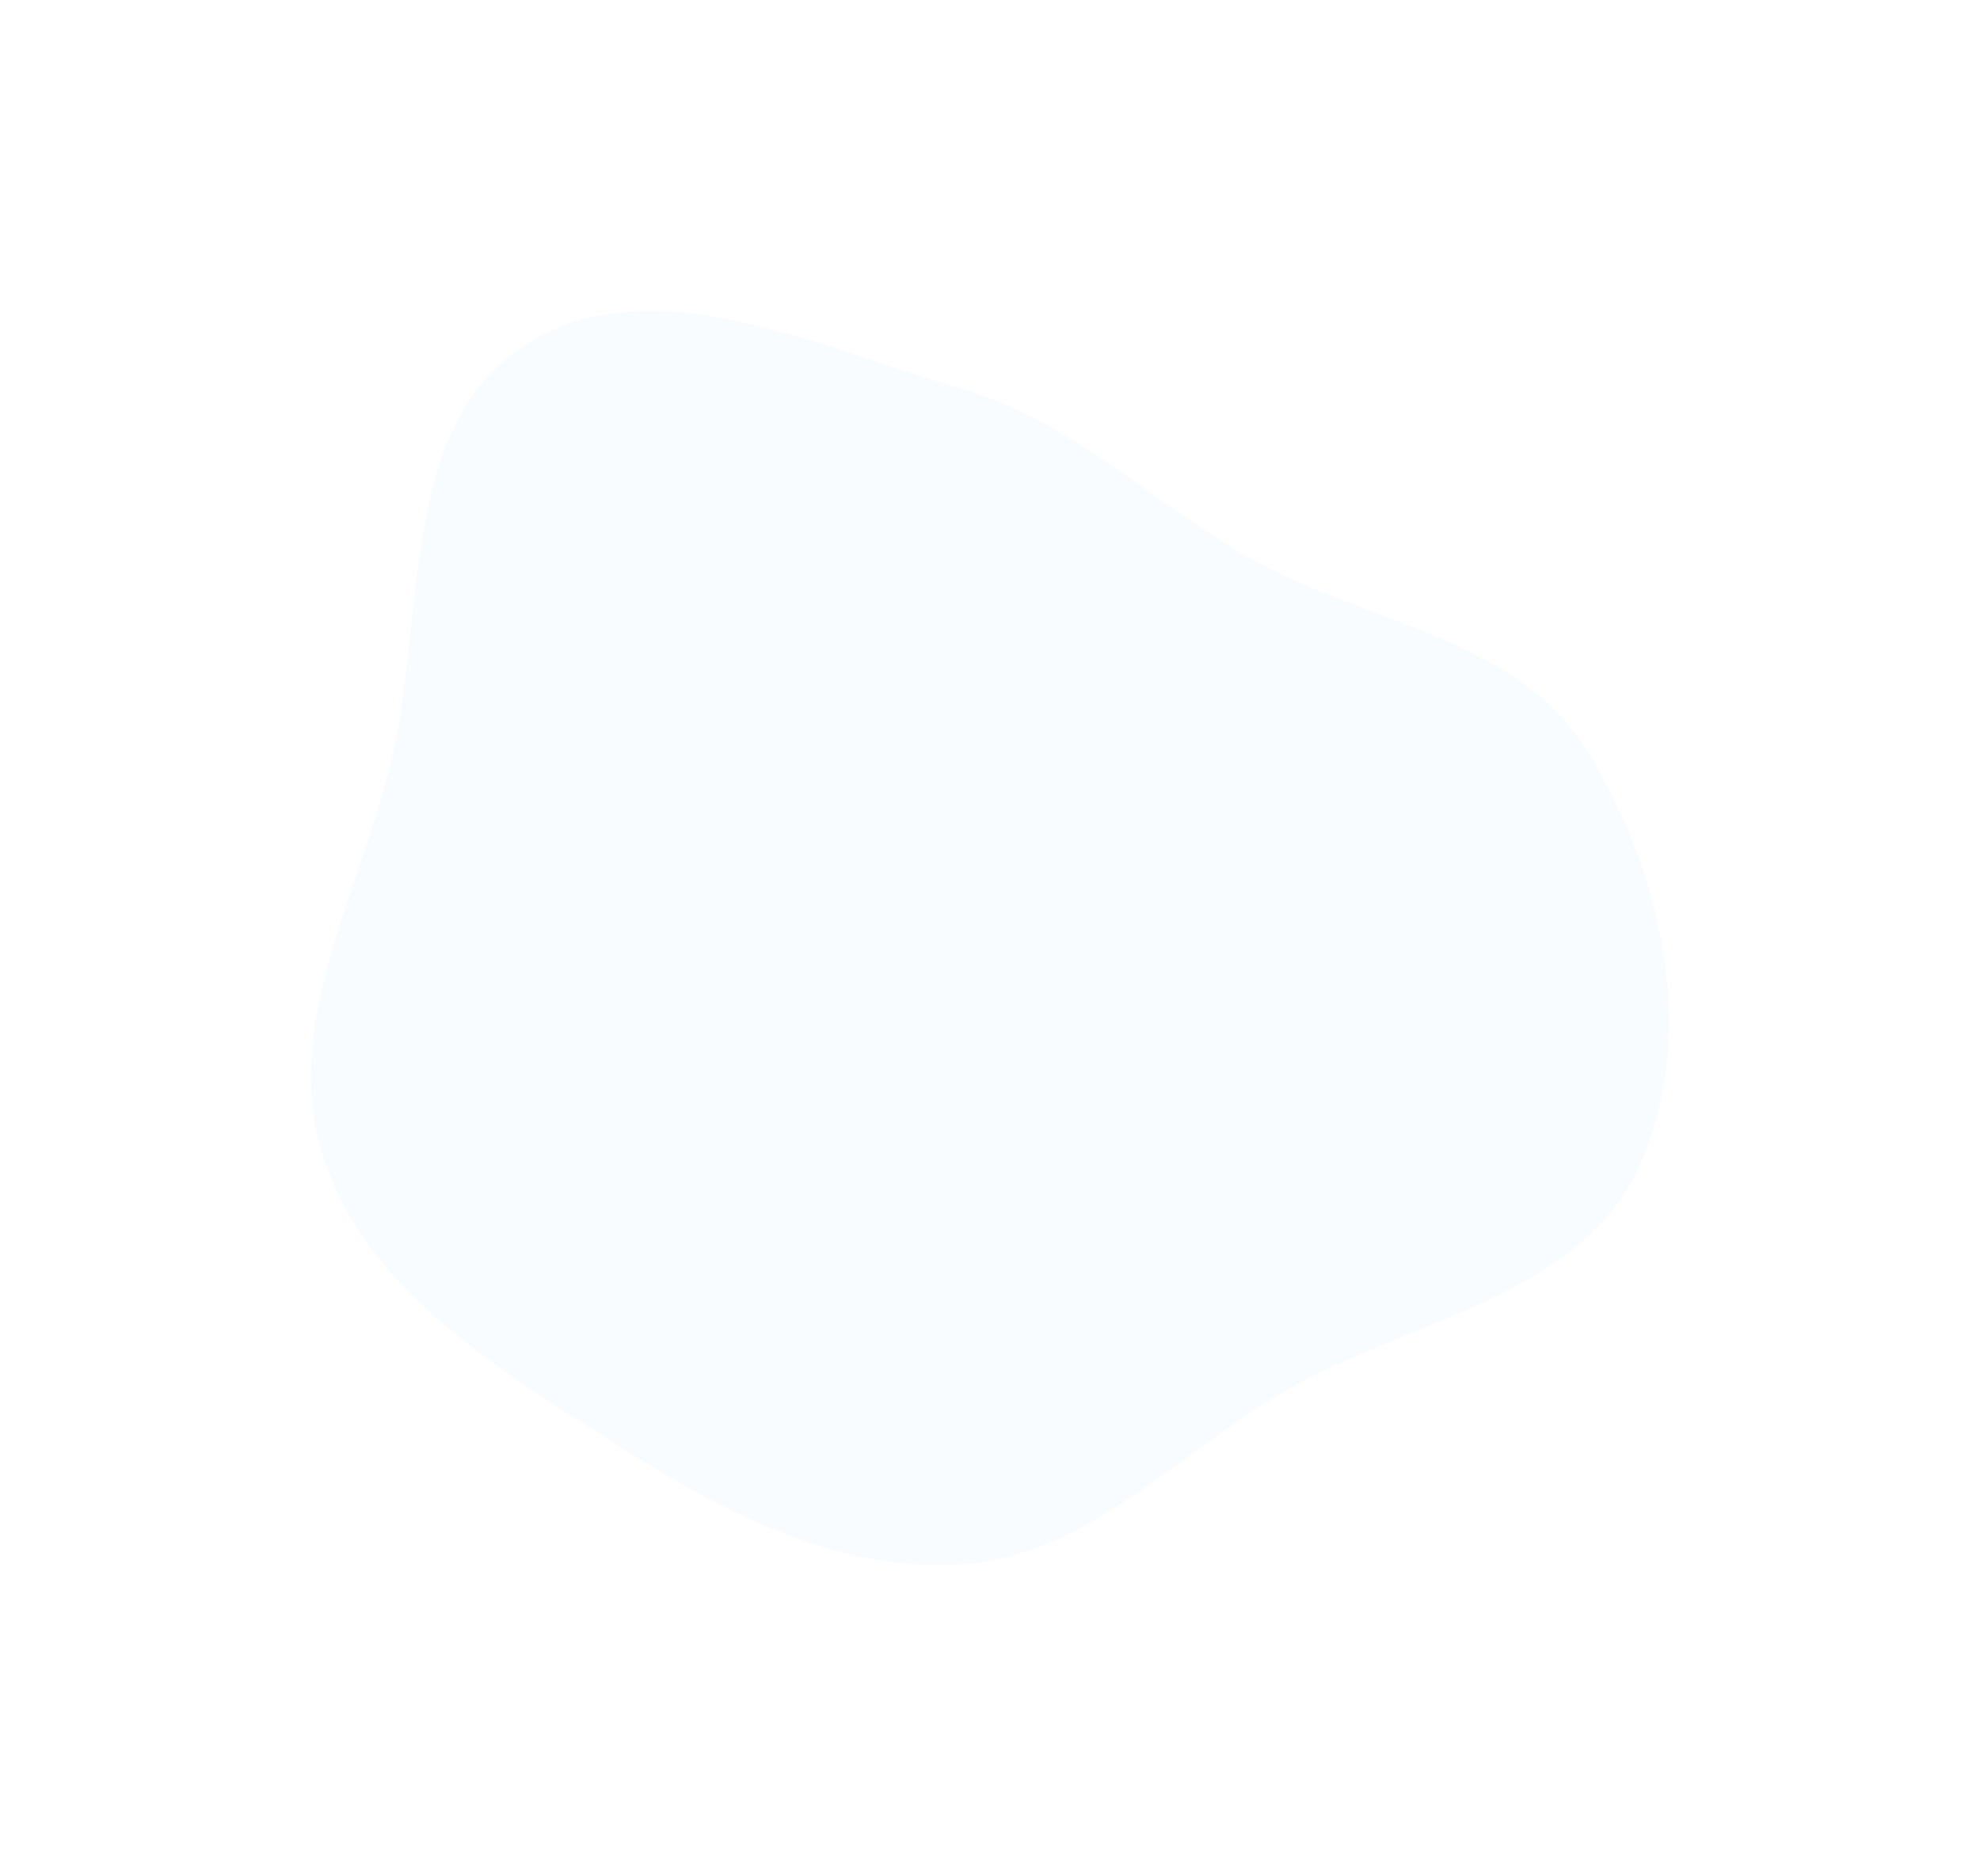 <?xml version="1.0" encoding="UTF-8"?> <svg xmlns="http://www.w3.org/2000/svg" width="764" height="724" viewBox="0 0 764 724" fill="none"> <g filter="url(#filter0_d_64_9)"> <path fill-rule="evenodd" clip-rule="evenodd" d="M371.229 150.099C413.16 162.302 443.531 193.099 481.372 214.88C525.61 240.343 583.979 245.356 611.432 288.358C641.588 335.593 655.8 400.224 632.119 451.008C608.804 501.006 543.077 509.227 495.436 537.108C453.877 561.43 419.281 600.392 371.229 603.69C321.582 607.099 275.906 581.818 233.968 555.057C189.555 526.718 140.714 496.503 124.664 446.358C108.64 396.29 138.039 345.761 150.646 294.727C164.506 238.622 153.577 165.262 201.938 133.553C250.529 101.694 315.427 133.858 371.229 150.099Z" fill="#F9FCFF"></path> </g> <defs> <filter id="filter0_d_64_9" x="0" y="0" width="764" height="724" filterUnits="userSpaceOnUse" color-interpolation-filters="sRGB"> <feFlood flood-opacity="0" result="BackgroundImageFix"></feFlood> <feColorMatrix in="SourceAlpha" type="matrix" values="0 0 0 0 0 0 0 0 0 0 0 0 0 0 0 0 0 0 127 0" result="hardAlpha"></feColorMatrix> <feOffset></feOffset> <feGaussianBlur stdDeviation="15"></feGaussianBlur> <feComposite in2="hardAlpha" operator="out"></feComposite> <feColorMatrix type="matrix" values="0 0 0 0 0.247 0 0 0 0 0.529 0 0 0 0 0.965 0 0 0 0.25 0"></feColorMatrix> <feBlend mode="normal" in2="BackgroundImageFix" result="effect1_dropShadow_64_9"></feBlend> <feBlend mode="normal" in="SourceGraphic" in2="effect1_dropShadow_64_9" result="shape"></feBlend> </filter> </defs> </svg> 